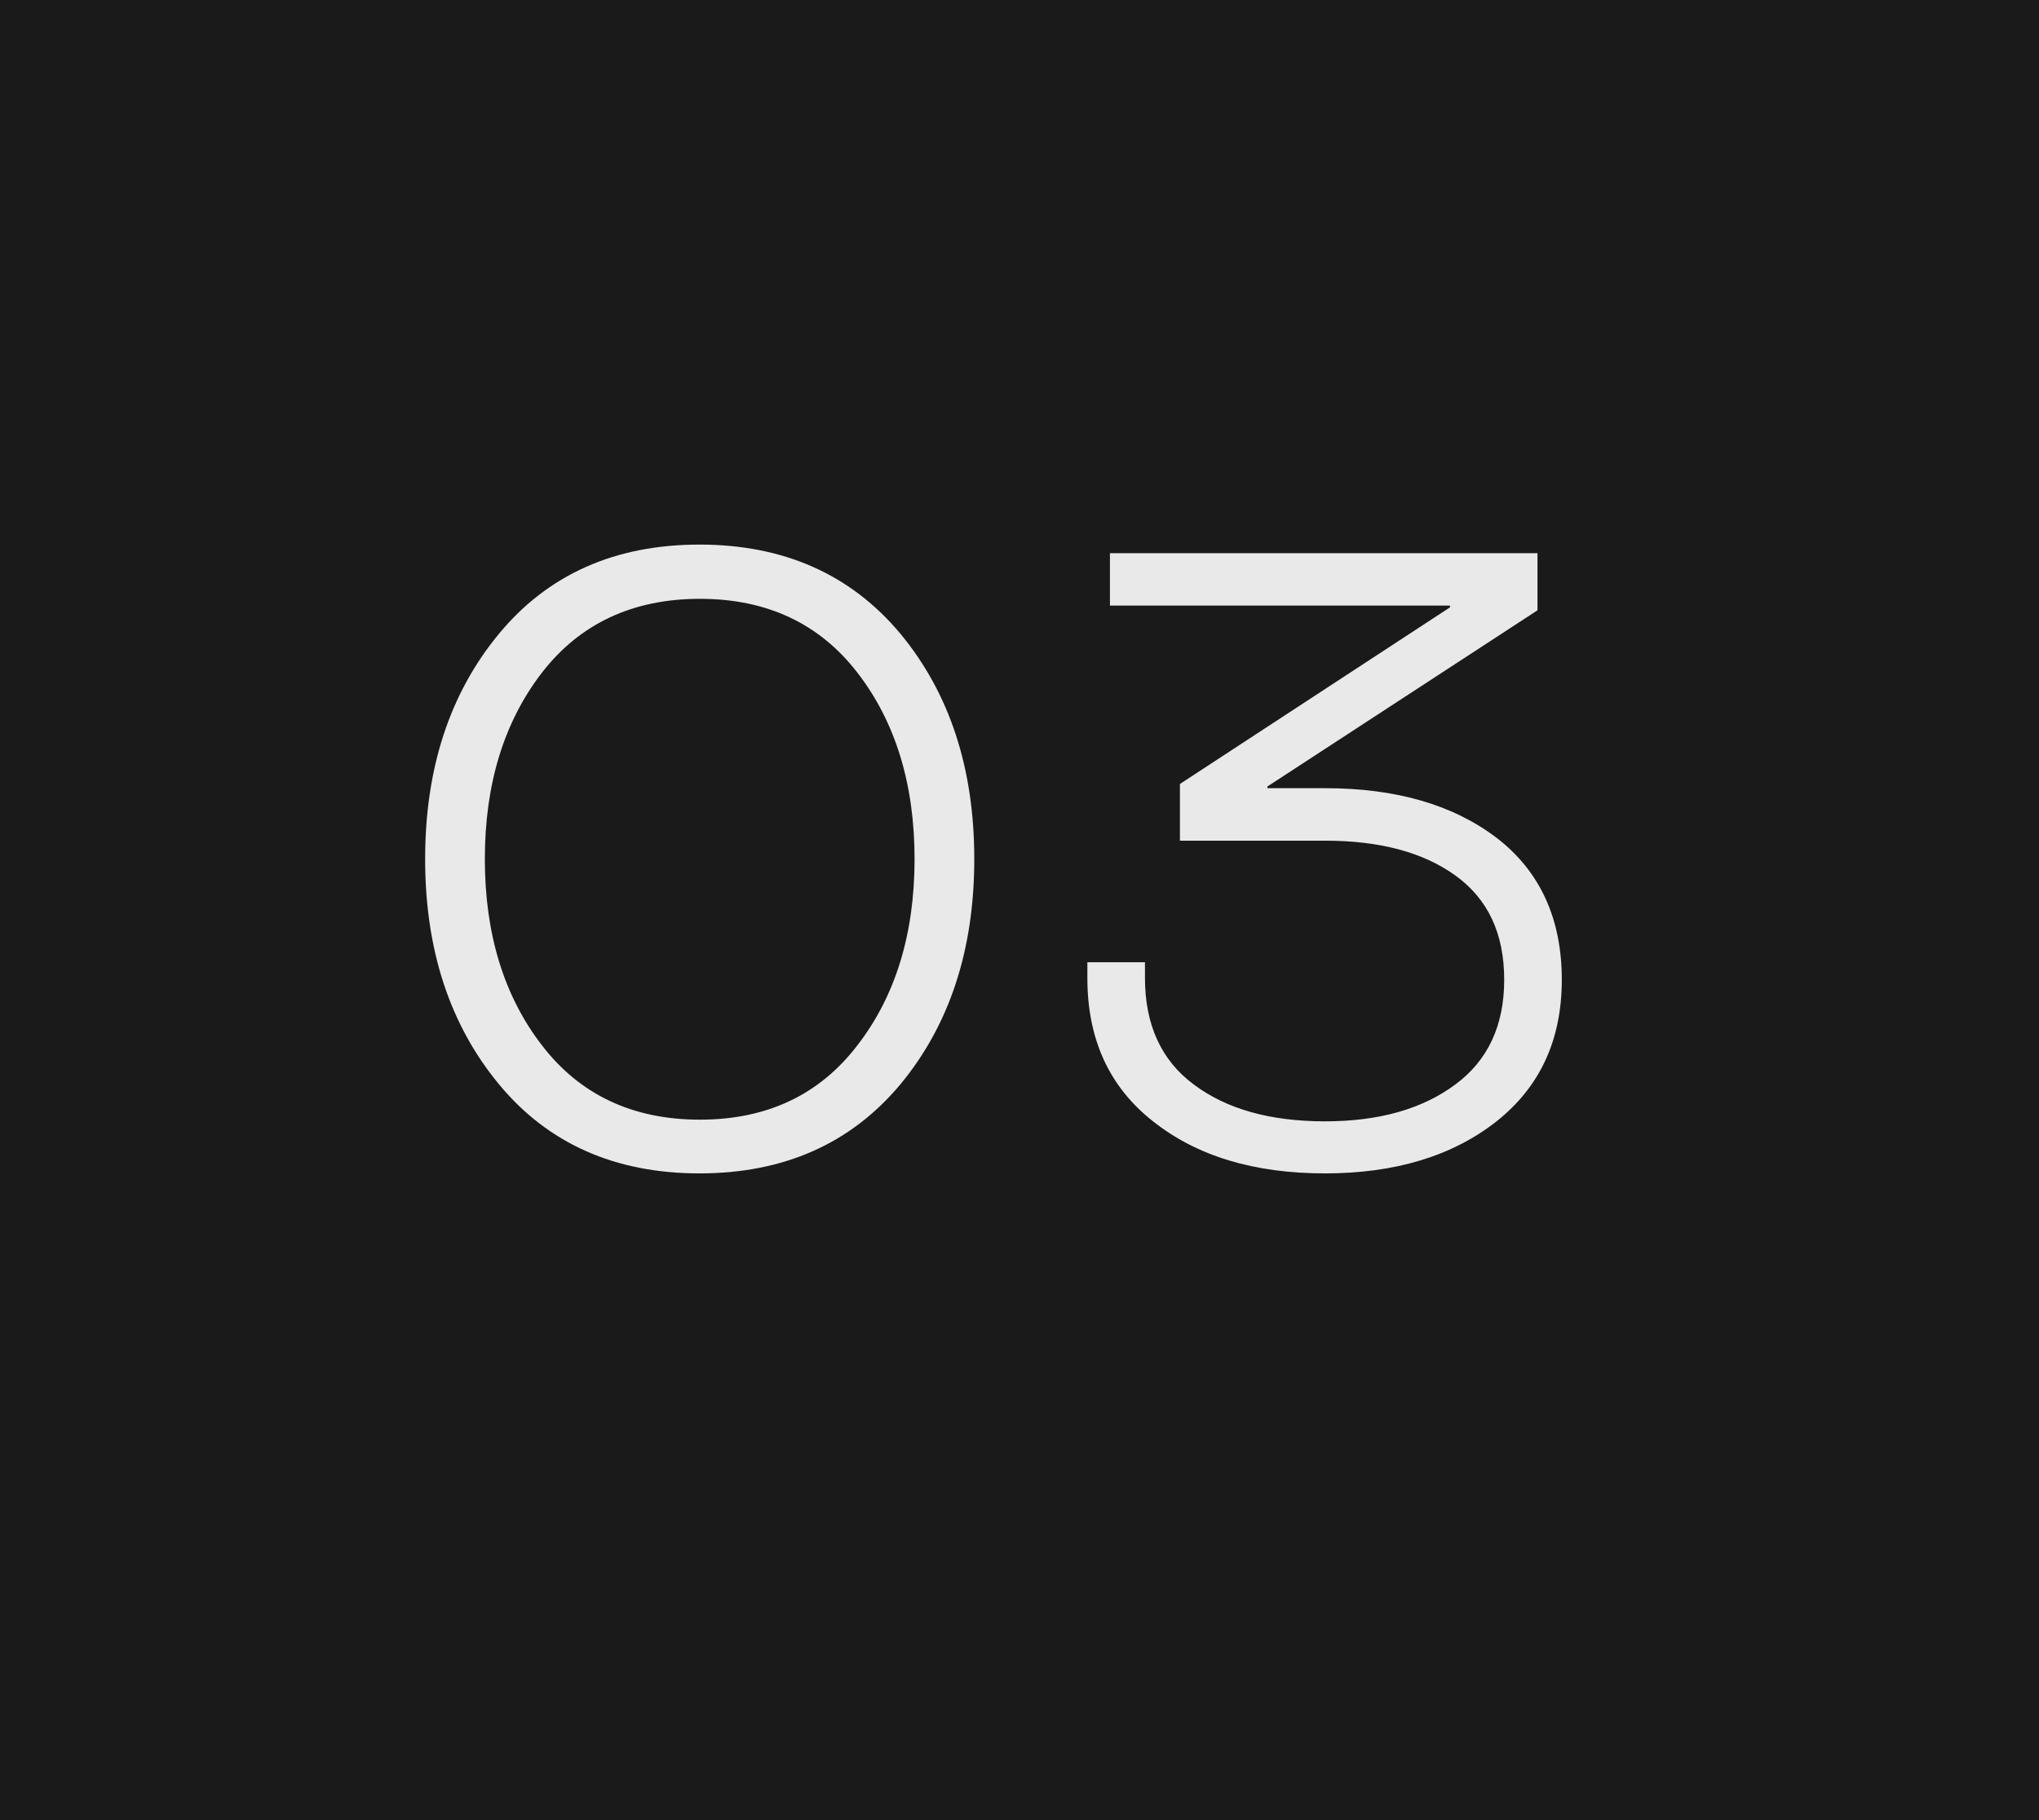 <?xml version="1.0" encoding="UTF-8"?> <svg xmlns="http://www.w3.org/2000/svg" width="28" height="25" viewBox="0 0 28 25" fill="none"><rect width="28" height="25" fill="#1A1A1A"></rect><path d="M12.365 14.893C11.685 15.707 10.766 16.117 9.605 16.117C8.445 16.117 7.525 15.707 6.852 14.893C6.178 14.078 5.838 13.047 5.838 11.799C5.838 10.551 6.178 9.52 6.852 8.705C7.525 7.891 8.445 7.48 9.605 7.48C10.766 7.48 11.685 7.891 12.365 8.705C13.039 9.52 13.379 10.551 13.379 11.799C13.379 13.047 13.039 14.078 12.365 14.893ZM11.773 9.238C11.252 8.564 10.531 8.225 9.611 8.225C8.691 8.225 7.965 8.564 7.443 9.238C6.922 9.912 6.658 10.768 6.658 11.799C6.658 12.83 6.922 13.685 7.443 14.359C7.965 15.039 8.691 15.379 9.611 15.379C10.531 15.379 11.252 15.039 11.773 14.359C12.295 13.685 12.559 12.83 12.559 11.799C12.559 10.768 12.295 9.912 11.773 9.238ZM21.447 13.457C21.447 14.283 21.148 14.928 20.551 15.402C19.947 15.877 19.162 16.117 18.195 16.117C17.217 16.117 16.432 15.877 15.834 15.402C15.23 14.928 14.932 14.271 14.932 13.434V13.217H15.723V13.434C15.723 14.072 15.945 14.565 16.396 14.898C16.842 15.232 17.439 15.402 18.195 15.402C18.939 15.402 19.531 15.232 19.982 14.898C20.434 14.565 20.656 14.084 20.656 13.457C20.656 12.824 20.434 12.35 19.988 12.027C19.543 11.705 18.945 11.547 18.195 11.547H16.203V10.768L19.912 8.342V8.318H15.242V7.598H21.113V8.383L17.404 10.803V10.826H18.195C19.174 10.826 19.959 11.055 20.557 11.512C21.148 11.969 21.447 12.619 21.447 13.457Z" fill="white" fill-opacity="0.9"></path></svg> 